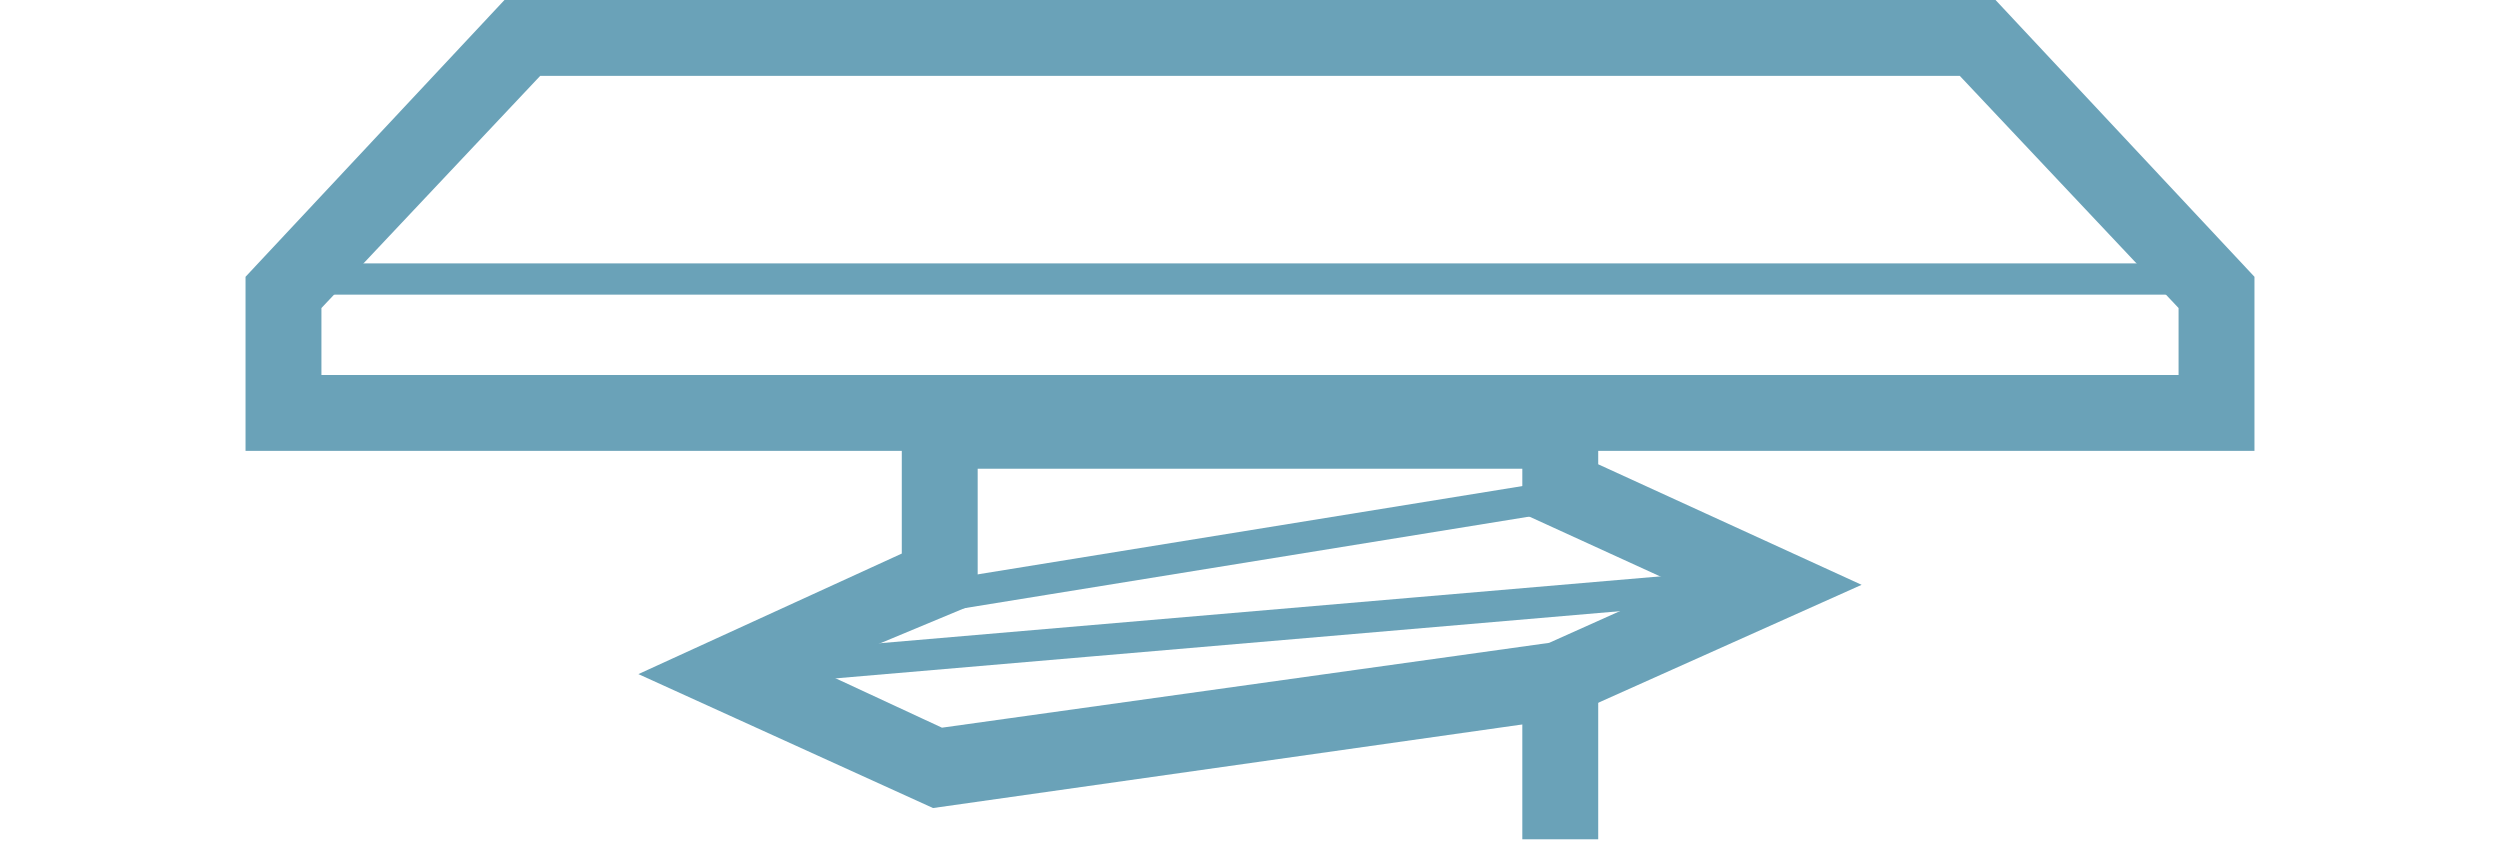 <?xml version="1.0" encoding="utf-8"?>
<!-- Generator: Adobe Illustrator 23.0.5, SVG Export Plug-In . SVG Version: 6.00 Build 0)  -->
<svg version="1.1" id="圖層_1" xmlns="http://www.w3.org/2000/svg" xmlns:xlink="http://www.w3.org/1999/xlink" x="0px" y="0px"
	 viewBox="0 0 56 19" style="enable-background:new 0 0 56 19;" xml:space="preserve">
<style type="text/css">
	.st0{fill:#6AA2B8;}
</style>
<g>
	<g>
		<path class="st0" d="M20.9,18.1l-6.6-3l5.9-2.7V8.8h15.6v1.6l5.9,2.7l-6.7,3L20.9,18.1z M18.3,15l2.8,1.3l13.6-1.9l2.9-1.3
			l-3.5-1.6v-1H21.9v3L18.3,15z"/>
	</g>
	<g>
		<rect x="19.1" y="12" transform="matrix(0.987 -0.16 0.16 0.987 -1.624 4.524)" class="st0" width="16.4" height="0.7"/>
	</g>
	<g>
		
			<rect x="16.3" y="13.7" transform="matrix(0.996 -8.531911e-02 8.531911e-02 0.996 -1.096 2.445)" class="st0" width="23.5" height="0.7"/>
	</g>
	<g>
		<rect x="34.1" y="15.2" class="st0" width="1.7" height="3.6"/>
	</g>
	<g>
		<path class="st0" d="M43.9,1.7l4.9,5.2v1.5H7.2V6.9l4.9-5.2H43.9z M44.7,0H11.3L5.5,6.2v3.9h45V6.2L44.7,0z"/>
	</g>
	<g>
		<rect x="6" y="5.9" class="st0" width="44.1" height="0.7"/>
	</g>
</g>
</svg>
